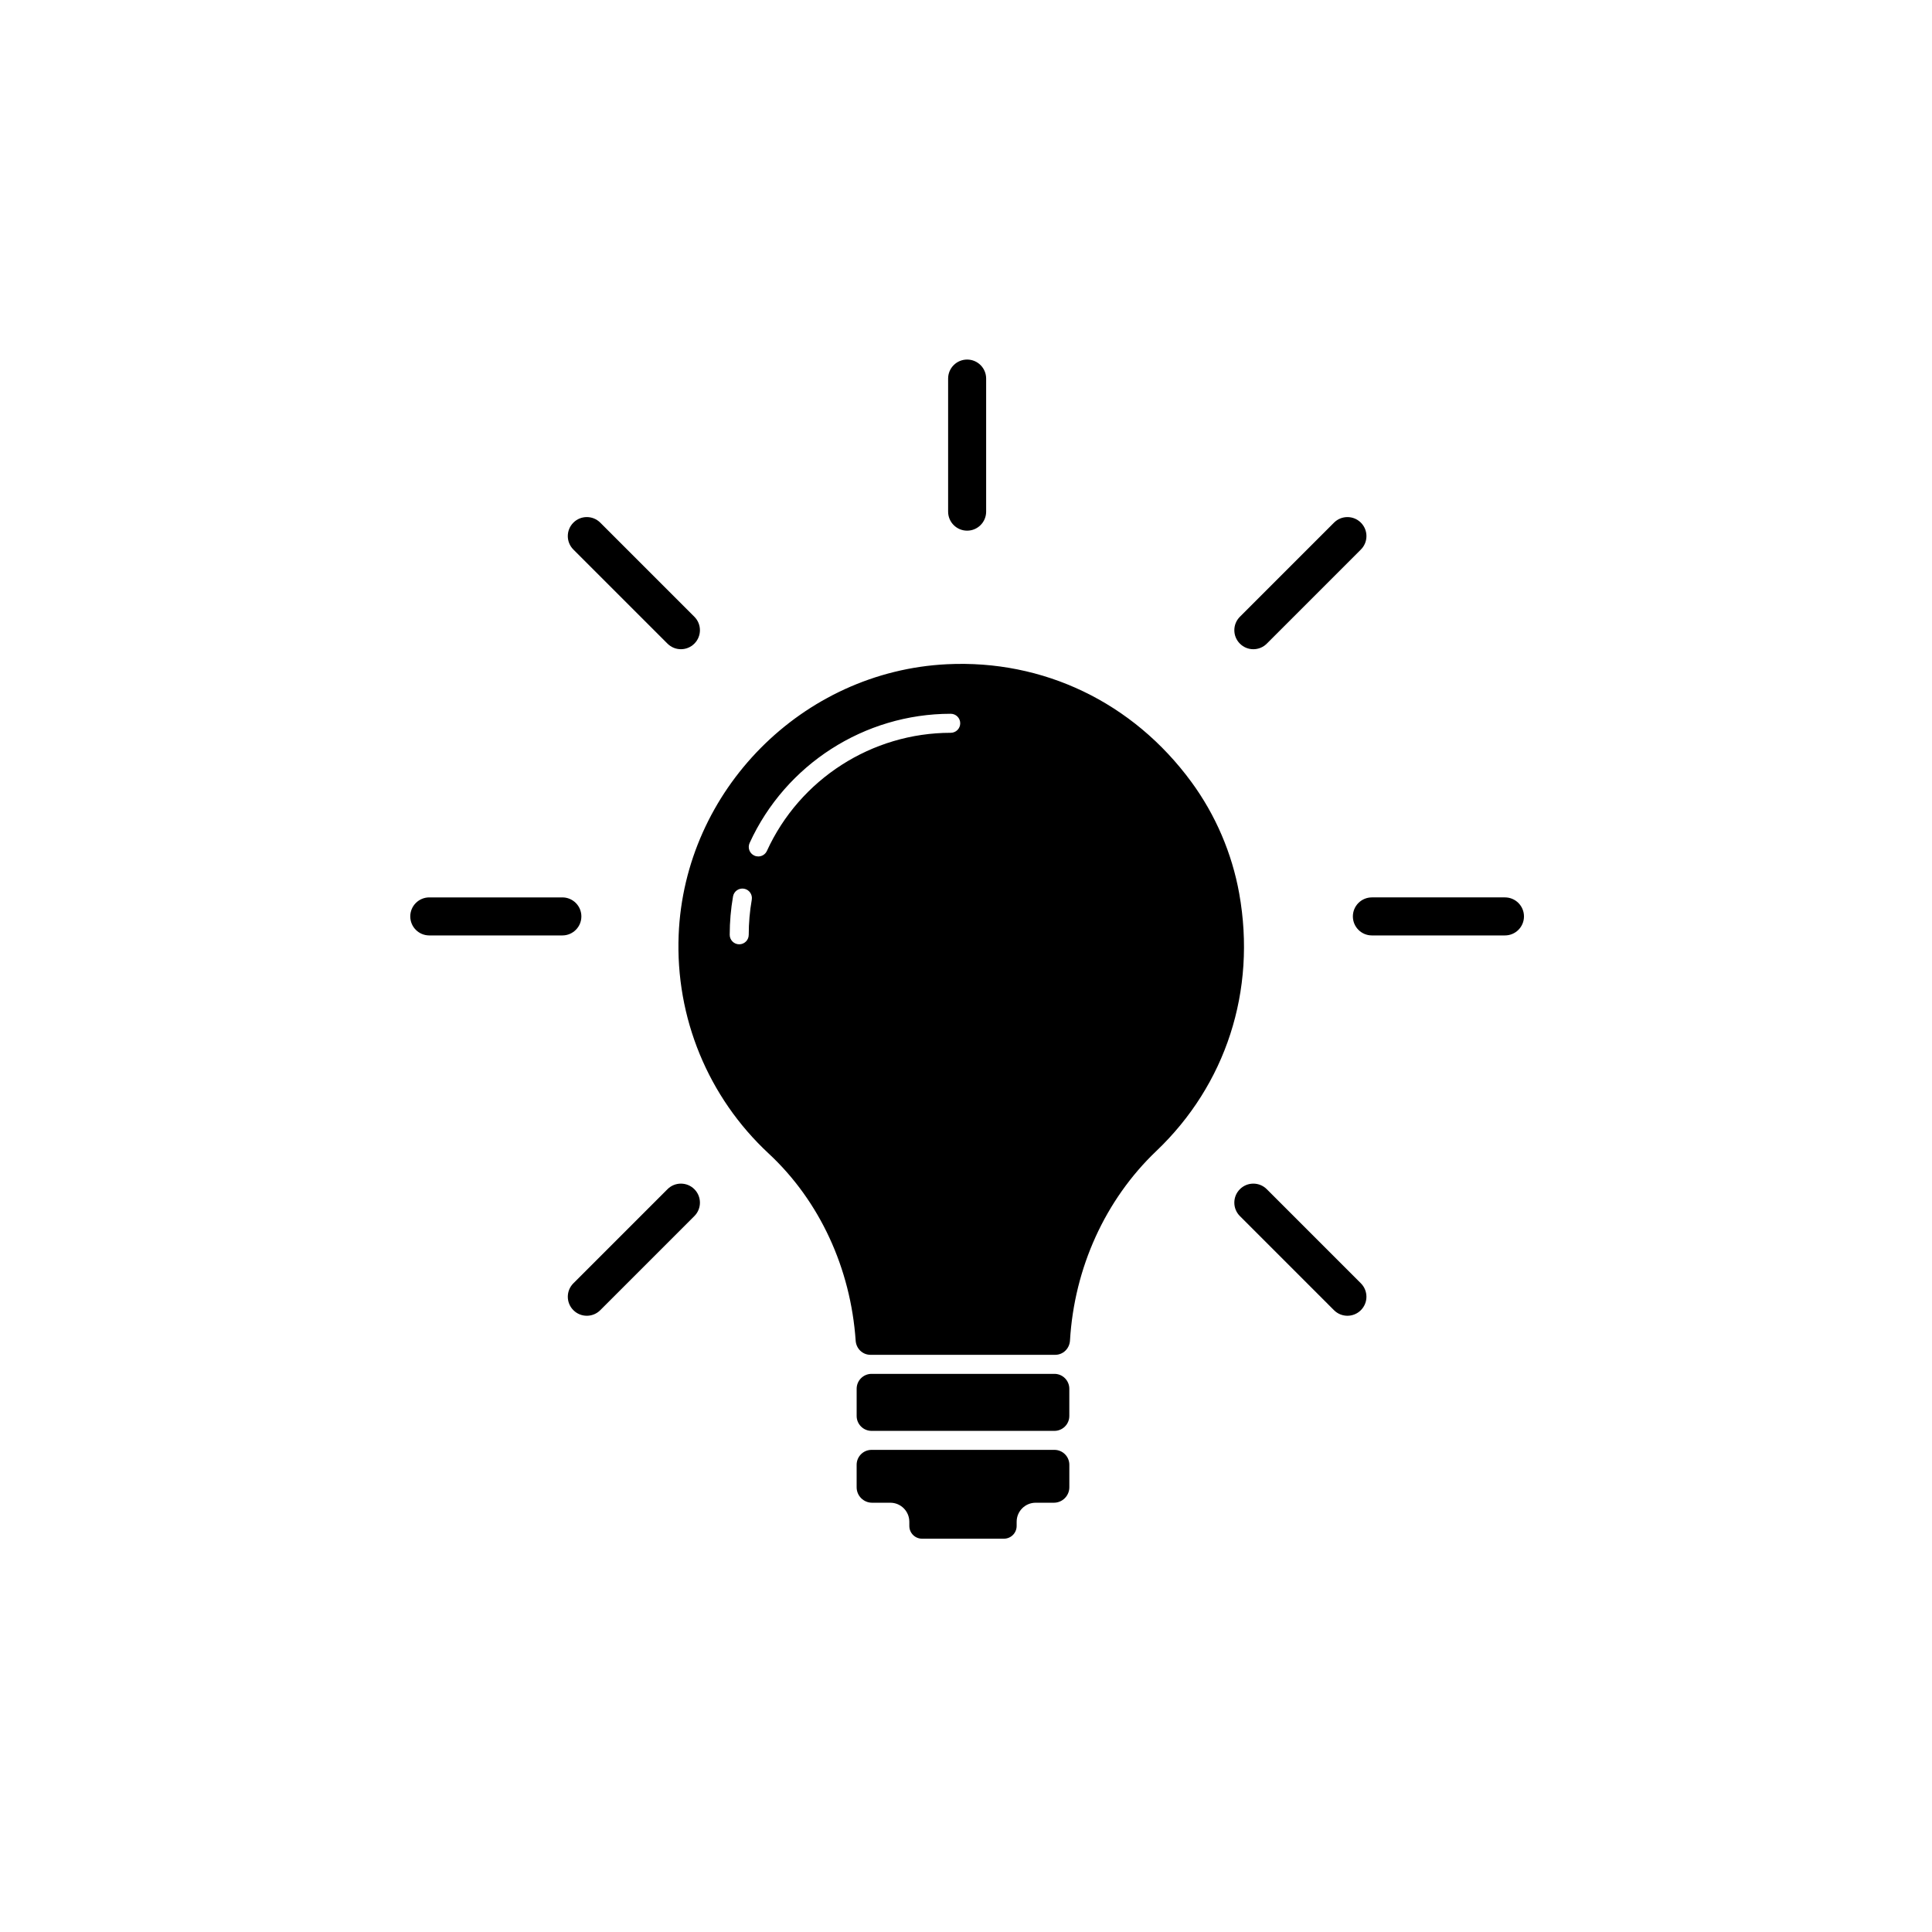 <?xml version="1.0" encoding="UTF-8"?>
<!-- Uploaded to: ICON Repo, www.svgrepo.com, Generator: ICON Repo Mixer Tools -->
<svg fill="#000000" width="800px" height="800px" version="1.1" viewBox="144 144 512 512" xmlns="http://www.w3.org/2000/svg">
 <g>
  <path d="m542.83 381.82h-35.266c-2.785 0-5.039 2.254-5.039 5.039 0 2.781 2.254 5.039 5.039 5.039h35.266c2.785 0 5.039-2.254 5.039-5.039 0-2.781-2.254-5.039-5.039-5.039z"/>
  <path d="m298.07 386.86c0-2.781-2.254-5.039-5.039-5.039h-35.266c-2.781 0-5.039 2.254-5.039 5.039 0 2.781 2.254 5.039 5.039 5.039h35.266c2.785 0 5.039-2.258 5.039-5.039z"/>
  <path d="m400.3 284.63c2.781 0 5.039-2.254 5.039-5.039v-35.266c0-2.781-2.254-5.039-5.039-5.039-2.781 0-5.039 2.254-5.039 5.039v35.266c0 2.781 2.254 5.039 5.039 5.039z"/>
  <path d="m479.71 459.15c-1.969-1.969-5.156-1.969-7.125 0s-1.969 5.156 0 7.125l24.934 24.938c0.984 0.984 2.273 1.477 3.562 1.477 1.289 0 2.578-0.492 3.562-1.477 1.969-1.969 1.969-5.156 0-7.125z"/>
  <path d="m320.89 314.57c0.984 0.984 2.273 1.477 3.562 1.477 1.289 0 2.578-0.492 3.562-1.477 1.969-1.969 1.969-5.156 0-7.125l-24.938-24.938c-1.969-1.969-5.156-1.969-7.125 0s-1.969 5.156 0 7.125z"/>
  <path d="m320.89 459.15-24.938 24.938c-1.969 1.969-1.969 5.156 0 7.125 0.984 0.984 2.273 1.477 3.562 1.477 1.289 0 2.578-0.492 3.562-1.477l24.938-24.938c1.969-1.969 1.969-5.156 0-7.125s-5.156-1.969-7.125 0z"/>
  <path d="m476.15 316.05c1.289 0 2.578-0.492 3.562-1.477l24.934-24.938c1.969-1.969 1.969-5.156 0-7.125s-5.156-1.969-7.125 0l-24.934 24.938c-1.969 1.969-1.969 5.156 0 7.125 0.984 0.984 2.273 1.477 3.562 1.477z"/>
  <path d="m427.38 512.04v7.203c0 2.184-1.77 3.953-3.953 3.953h-48.453c-2.184 0-3.953-1.77-3.953-3.953v-7.203c0-2.184 1.77-3.953 3.953-3.953h48.453c2.184-0.004 3.953 1.766 3.953 3.953z"/>
  <path d="m459.76 351.27c-15.555-21.242-39.375-32.488-64.785-31.242-38.34 1.867-69.582 33.383-71.125 71.75-0.883 21.898 7.809 43.004 23.848 57.91 13.531 12.578 21.734 30.426 23.062 49.605 0.145 2.098 1.816 3.746 3.918 3.746h48.961c2.117 0 3.793-1.676 3.918-3.789 1.137-19.203 9.316-37.305 22.891-50.23 18.352-17.48 26.598-42.414 21.949-68.27-1.91-10.621-6.262-20.77-12.637-29.48zm-117.34 40.461c0 1.391-1.125 2.519-2.519 2.519-1.391 0-2.519-1.125-2.519-2.519 0-3.418 0.297-6.836 0.879-10.168 0.238-1.367 1.527-2.281 2.918-2.047 1.371 0.242 2.285 1.547 2.047 2.918-0.531 3.043-0.805 6.168-0.805 9.297zm53.531-53.531c-20.898 0-40.02 12.285-48.711 31.297-0.422 0.926-1.336 1.473-2.293 1.473-0.348 0-0.707-0.074-1.047-0.23-1.266-0.578-1.82-2.07-1.242-3.34 9.508-20.801 30.426-34.242 53.293-34.242 1.391 0 2.519 1.125 2.519 2.519 0 1.398-1.129 2.523-2.519 2.523z"/>
  <path d="m399.67 528.23h-24.699c-2.184 0-3.953 1.77-3.953 3.953v5.957c0 2.262 1.836 4.098 4.098 4.098h4.824c2.777 0 5.031 2.25 5.039 5.027l0.004 1.145c0.004 1.855 1.508 3.359 3.367 3.359h21.703c1.855 0 3.363-1.504 3.367-3.359l0.004-1.145c0.004-2.777 2.258-5.027 5.039-5.027h4.824c2.262 0 4.098-1.836 4.098-4.098v-5.957c0-2.184-1.77-3.953-3.953-3.953z"/>
 </g>
</svg>